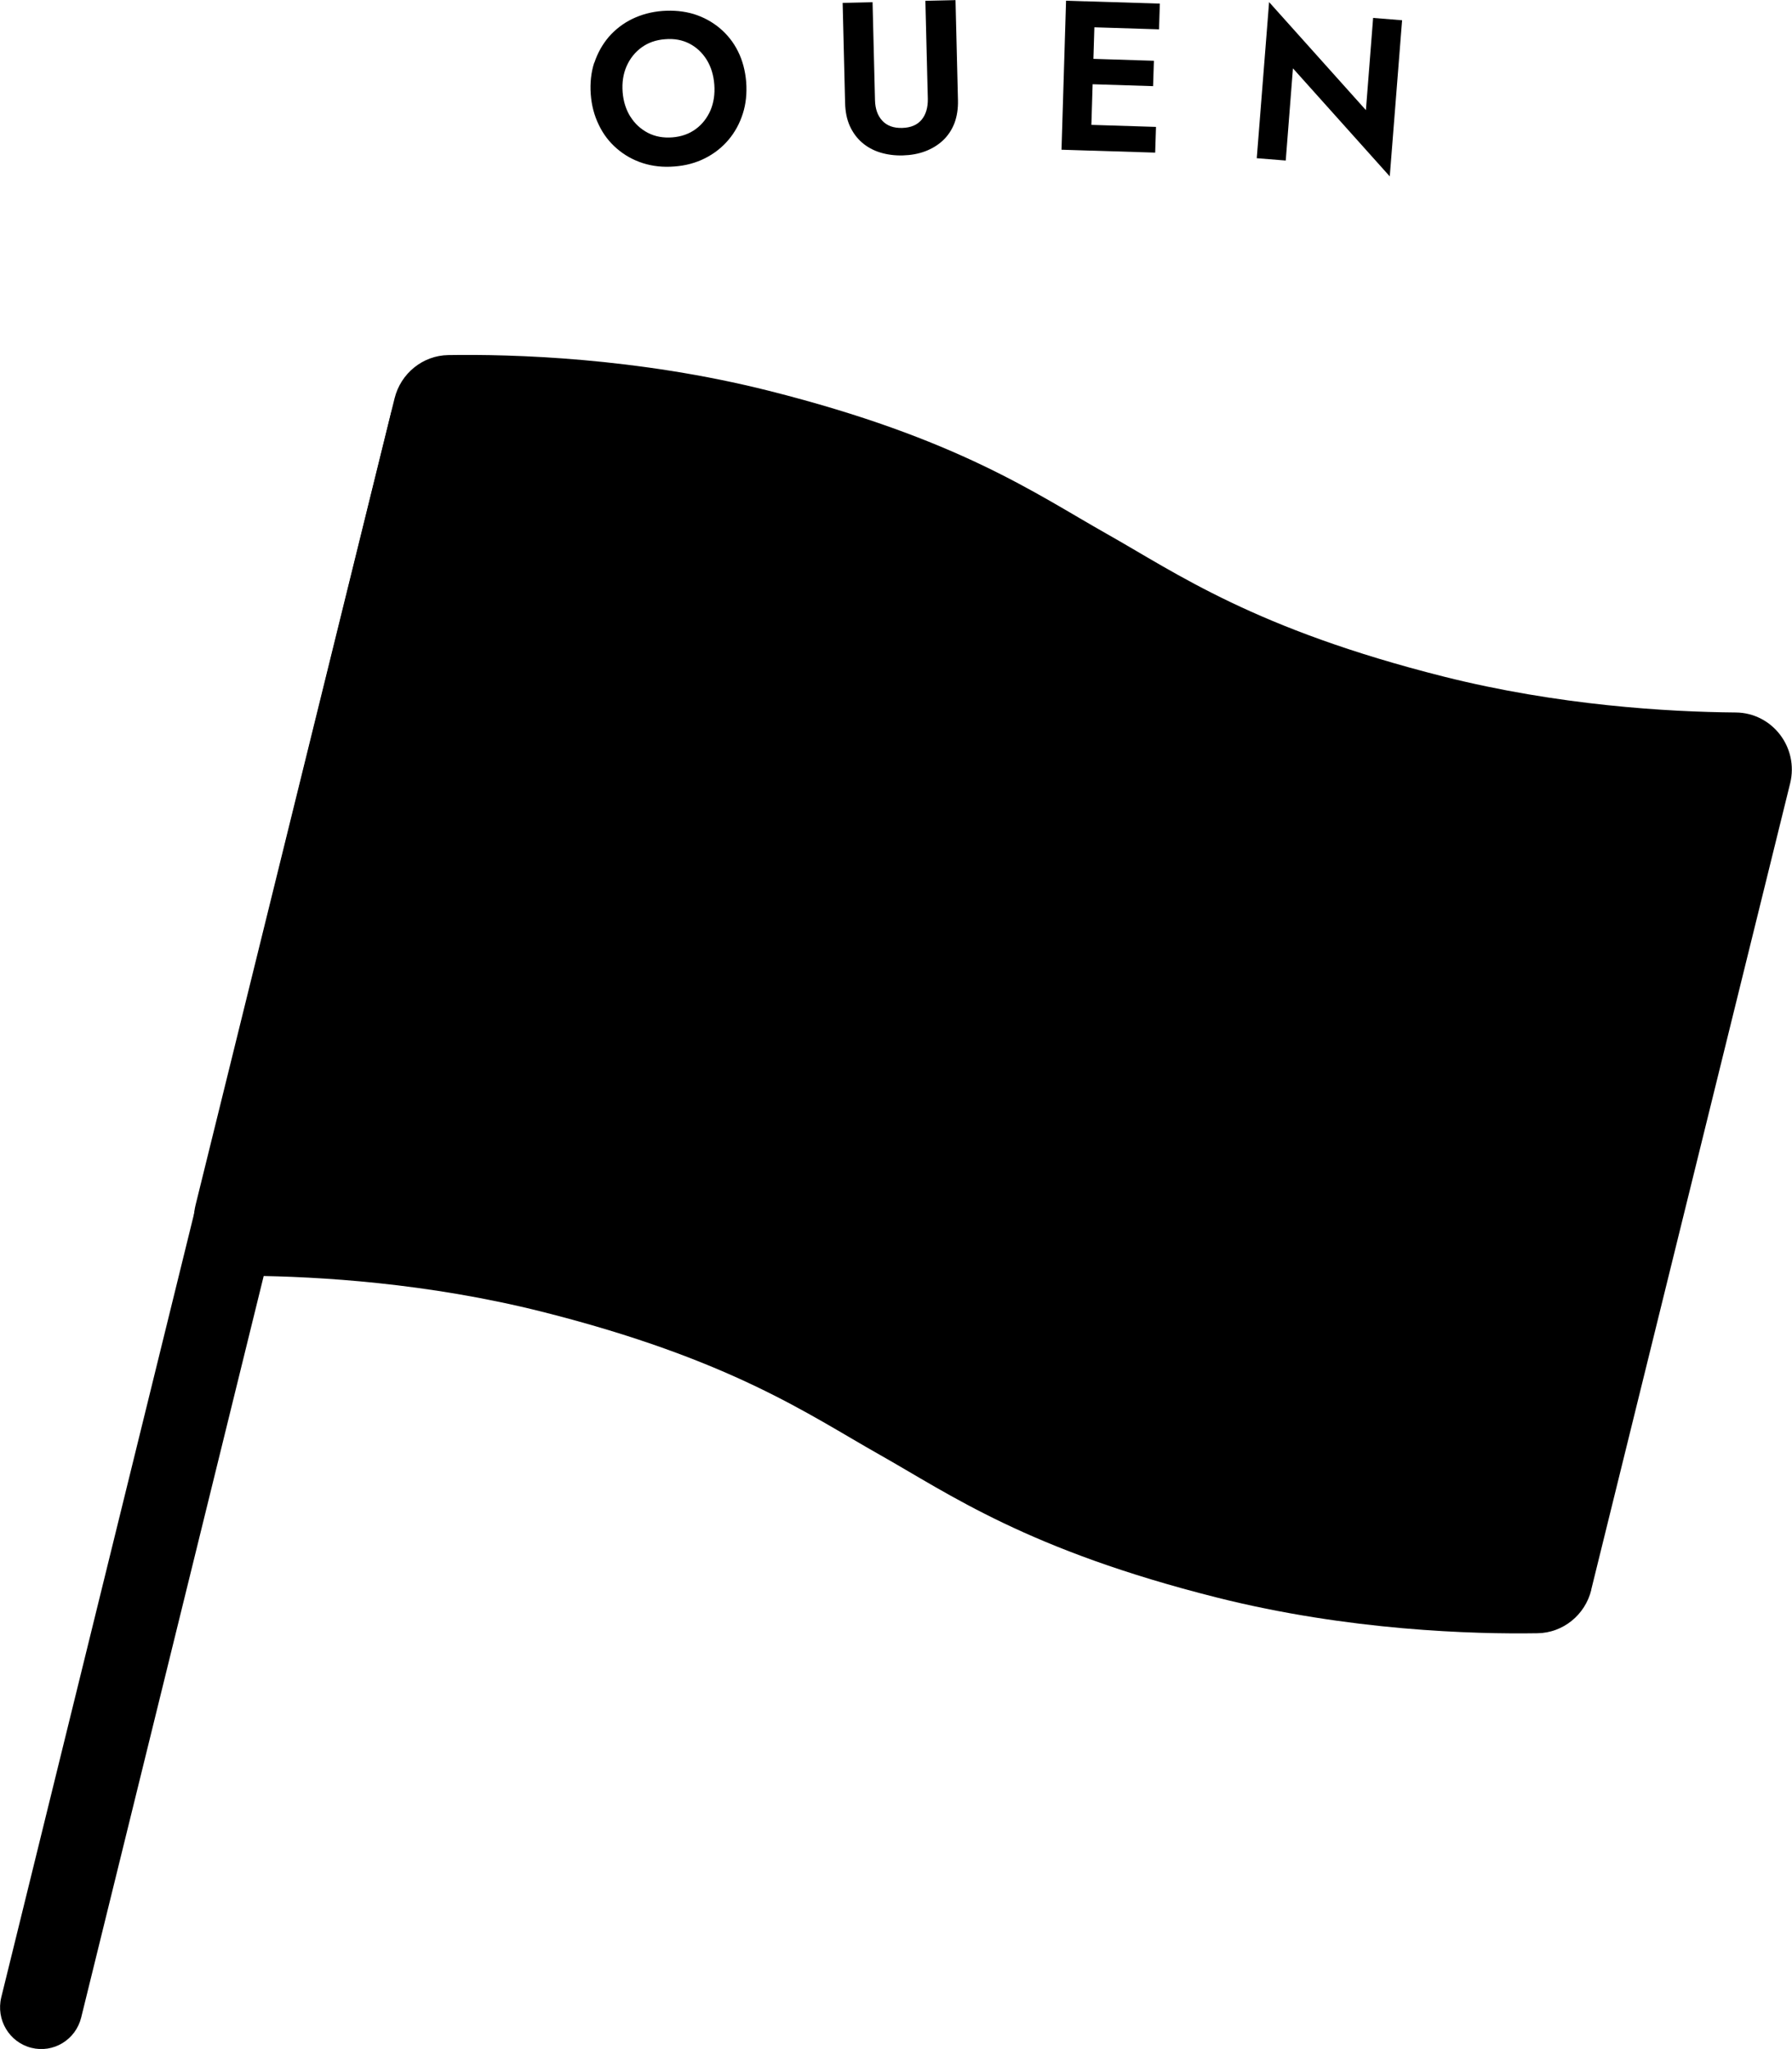 <?xml version="1.0" encoding="UTF-8"?><svg id="_レイヤー_2" xmlns="http://www.w3.org/2000/svg" xmlns:xlink="http://www.w3.org/1999/xlink" viewBox="0 0 154.01 176"><defs><style>.cls-1{fill:none;}.cls-2{clip-path:url(#clippath);}</style><clipPath id="clippath"><rect class="cls-1" x="0" width="154" height="176"/></clipPath></defs><g id="_レイヤー_1-2"><g class="cls-2"><path d="M33.65,35.32L.11,171.56c-.47,1.92.68,3.86,2.58,4.34,1.9.48,3.82-.69,4.29-2.61L40.53,37.05c.47-1.92-.68-3.86-2.58-4.34-1.9-.48-3.82.69-4.29,2.61Z"/><path d="M136.76,136.57c-.53,2.15-2.43,3.69-4.62,3.72-5.46.09-16.21-.21-27.57-3.07-16.27-4.1-22.9-8.84-29-12.28-6.1-3.44-12.73-8.17-29-12.27-9.83-2.47-19.21-3.03-25.09-3.08-3.14-.03-5.43-3-4.67-6.09l17.1-69.28c.53-2.15,2.43-3.69,4.62-3.72,5.46-.09,16.21.21,27.56,3.07,16.27,4.1,22.9,8.83,29,12.27,6.1,3.44,12.73,8.18,29,12.28,9.83,2.47,19.21,3.03,25.09,3.08,3.14.03,5.43,3.01,4.67,6.09l-17.1,69.28Z"/><path d="M51.08,5.39c.28-.84.69-1.57,1.24-2.22.56-.64,1.23-1.16,2.01-1.54.79-.38,1.66-.62,2.61-.69.96-.07,1.86.02,2.69.27.83.26,1.57.66,2.23,1.21.65.55,1.18,1.21,1.57,2,.39.78.62,1.66.7,2.63.07.96-.02,1.87-.29,2.71-.27.85-.68,1.6-1.23,2.25-.55.65-1.22,1.18-2.01,1.58-.79.4-1.67.64-2.64.71-.97.08-1.88-.02-2.72-.29-.84-.27-1.58-.69-2.23-1.25-.65-.56-1.17-1.24-1.55-2.04-.39-.8-.62-1.67-.69-2.63-.07-.97.03-1.88.3-2.71h0ZM54.18,10.02c.38.61.89,1.07,1.5,1.39.62.32,1.32.45,2.1.39.78-.06,1.45-.3,2.01-.71.56-.41.98-.95,1.27-1.61.28-.66.39-1.4.33-2.21-.06-.81-.28-1.53-.65-2.13-.38-.61-.87-1.07-1.48-1.39-.62-.32-1.32-.45-2.12-.38-.78.06-1.45.3-2.01.71-.56.41-.99.95-1.28,1.61-.29.66-.4,1.4-.34,2.21.06.81.29,1.52.67,2.13Z"/><path d="M74.99.18l.21,8.43c.02.73.22,1.32.62,1.75.39.43.96.65,1.71.63.75-.02,1.31-.26,1.68-.71.37-.45.54-1.05.53-1.78l-.21-8.43,2.59-.06.21,8.59c.02.75-.09,1.42-.31,2-.23.58-.56,1.07-.99,1.47s-.94.71-1.53.93c-.59.22-1.22.33-1.91.35-.7.02-1.35-.07-1.94-.25-.59-.18-1.12-.47-1.56-.85-.44-.38-.79-.85-1.05-1.42-.26-.57-.39-1.23-.41-1.99l-.21-8.59,2.59-.06v-.02Z"/><path d="M94.12.14l-.39,12.8-2.5-.08.39-12.8,2.5.08ZM92.96,10.7l6.39.2-.07,2.21-6.39-.2.07-2.21ZM93.14,5.03l6.03.19-.07,2.18-6.03-.19.07-2.18ZM93.29.11l6.39.2-.07,2.21-6.39-.2.07-2.21Z"/><path d="M120.5,1.74l-1.06,13.41-8.32-9.28-.62,7.92-2.49-.2,1.06-13.41,8.32,9.28.62-7.92,2.49.2Z"/></g></g></svg>